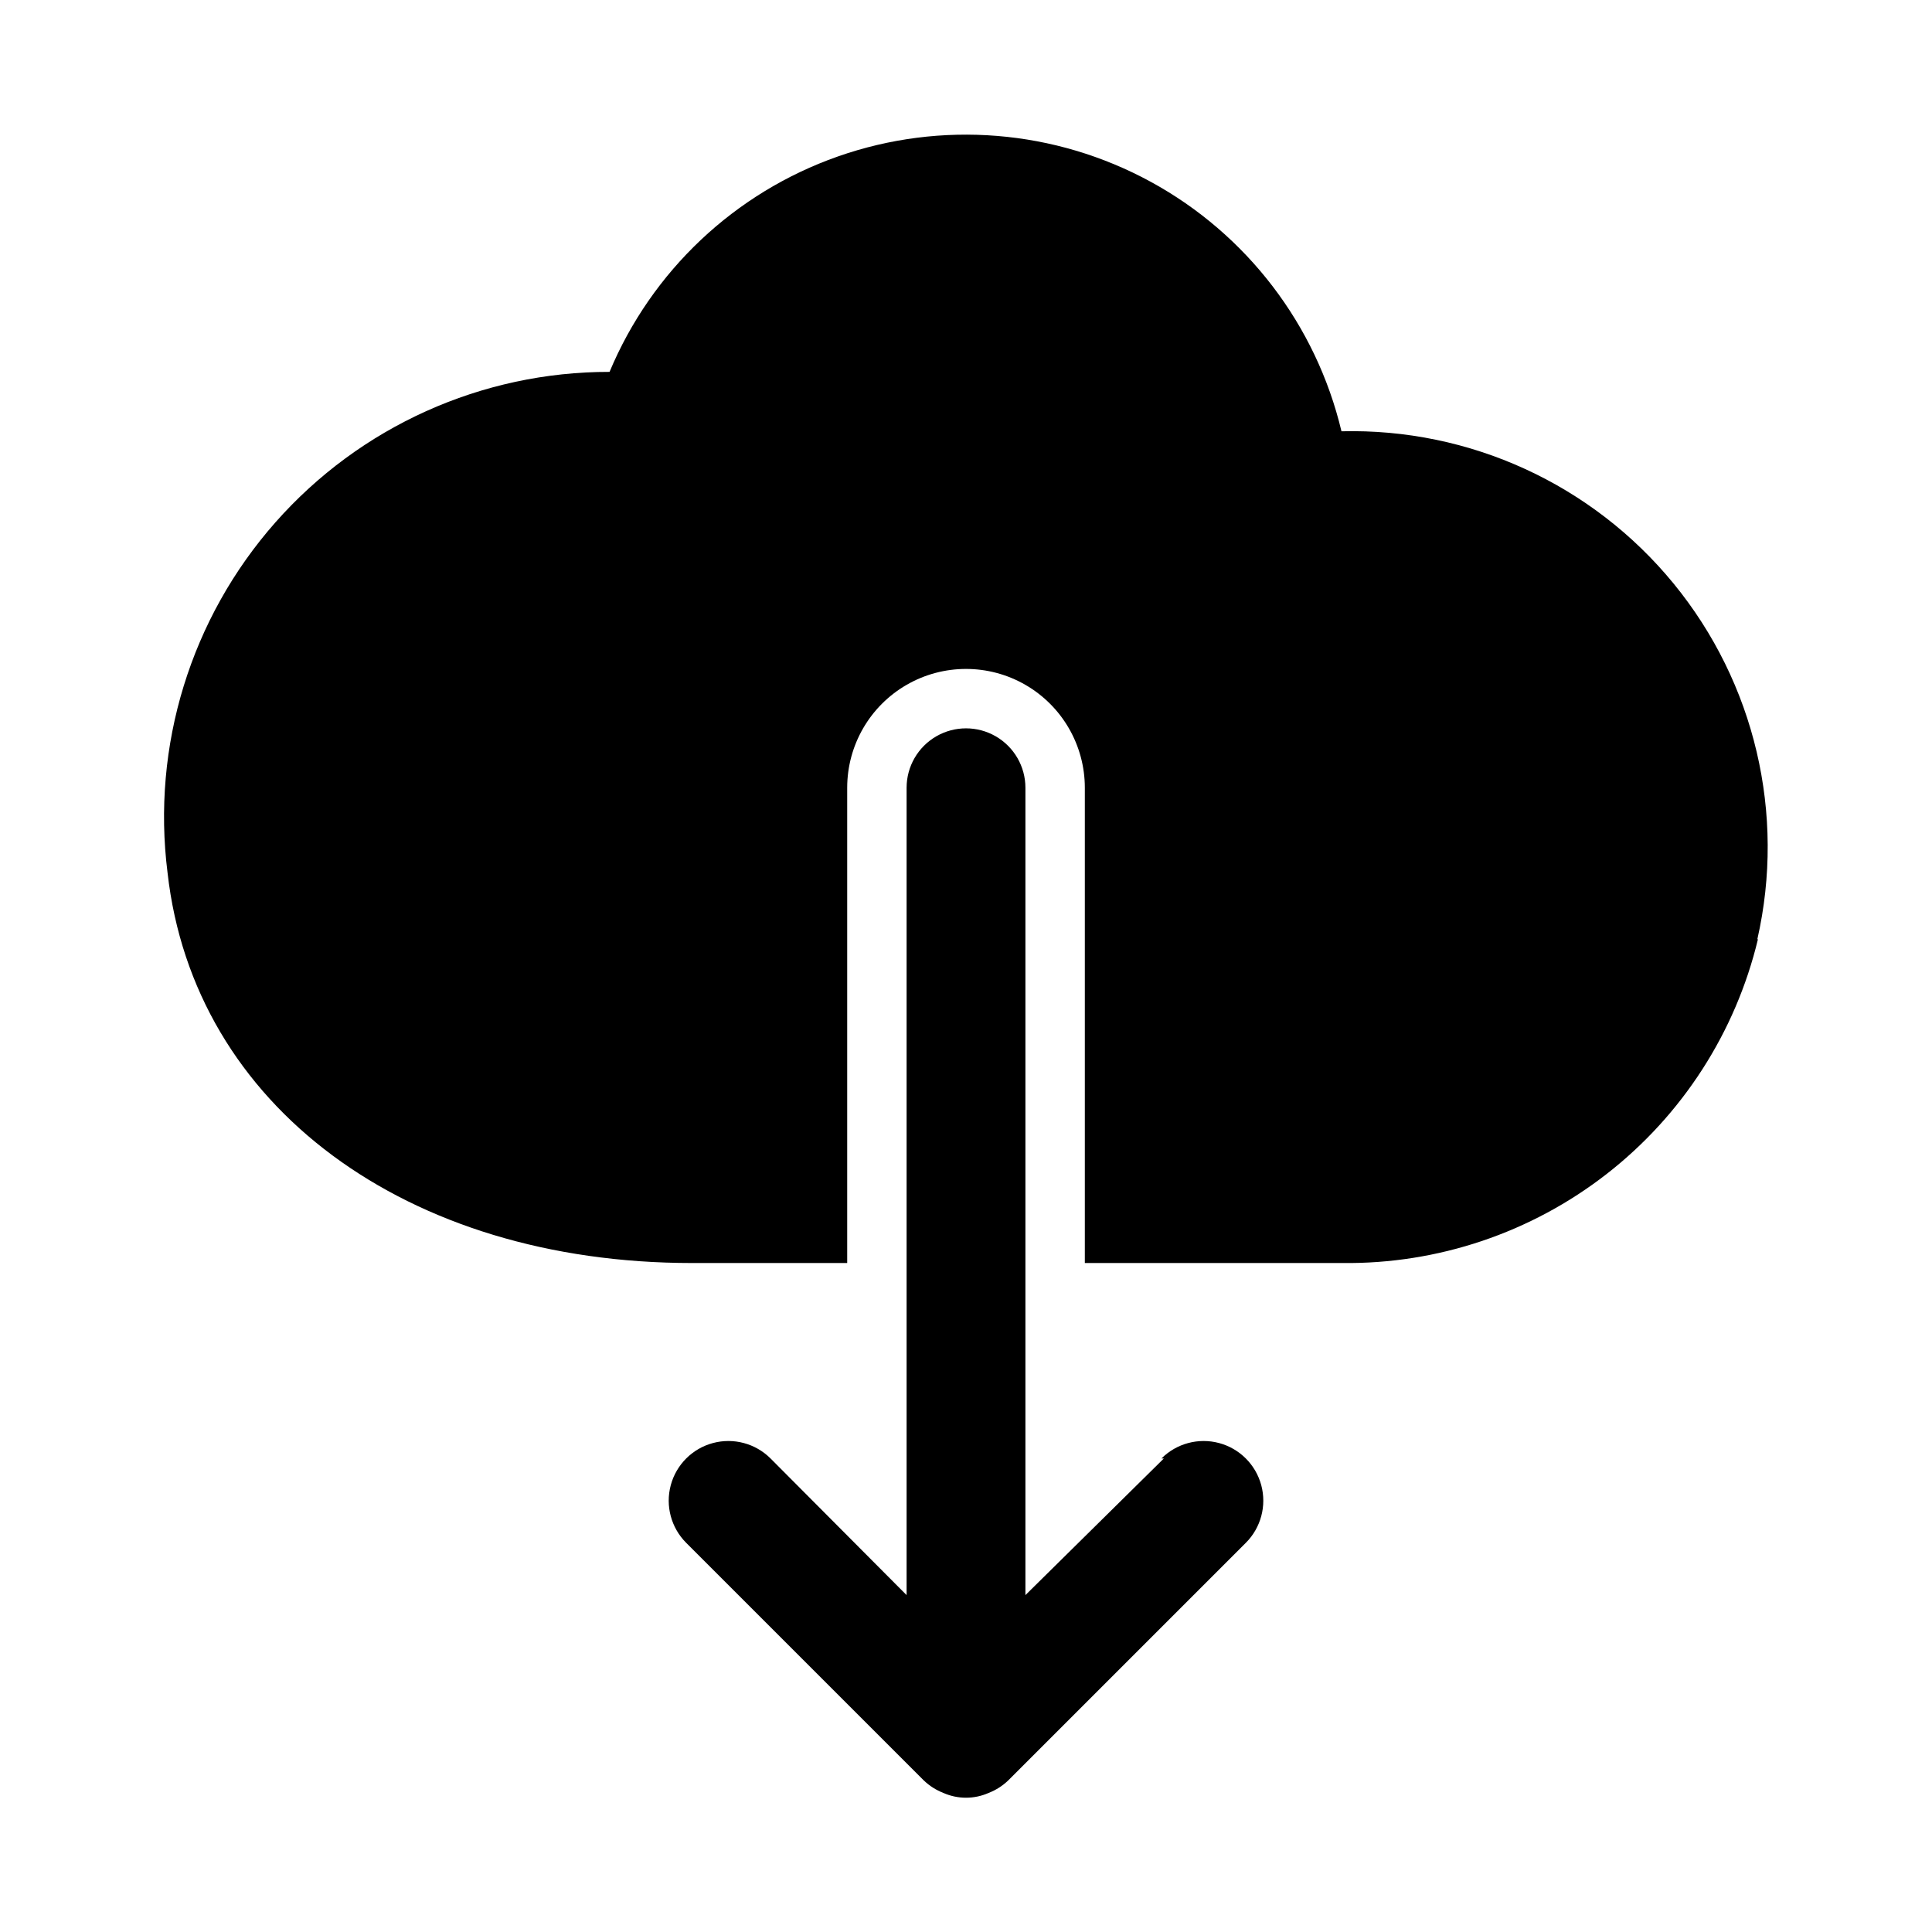 <?xml version="1.0" encoding="UTF-8"?>
<!-- Uploaded to: ICON Repo, www.iconrepo.com, Generator: ICON Repo Mixer Tools -->
<svg fill="#000000" width="800px" height="800px" version="1.1" viewBox="144 144 512 512" xmlns="http://www.w3.org/2000/svg">
 <path d="m609.87 392.91c-5.922 24.676-20.055 46.609-40.082 62.199-20.023 15.59-44.75 23.914-70.125 23.605h-68.172v-125.95c0-11.25-6.004-21.645-15.746-27.27-9.742-5.625-21.746-5.625-31.488 0-9.742 5.625-15.742 16.02-15.742 27.27v125.95h-41.094c-75.727 0-132.09-41.562-139.02-103.44-4.25-33.613 6.16-67.43 28.578-92.832 22.418-25.402 54.68-39.934 88.559-39.891 11.18-26.742 33.172-47.488 60.52-57.09 27.348-9.602 57.484-7.156 82.926 6.731 25.441 13.887 43.801 37.91 50.52 66.102 33.996-0.844 66.477 14.047 88.02 40.359 21.539 26.312 29.73 61.094 22.191 94.254zm-157.44 137.6-36.684 36.211v-213.96c0-5.625-3-10.82-7.871-13.633s-10.875-2.812-15.746 0-7.871 8.008-7.871 13.633v213.96l-36.055-36.211c-3.992-3.992-9.812-5.551-15.27-4.09-5.453 1.461-9.715 5.723-11.176 11.176-1.465 5.457 0.098 11.277 4.09 15.273l62.977 62.977v-0.004c1.496 1.434 3.262 2.559 5.195 3.309 3.812 1.684 8.156 1.684 11.965 0 1.934-0.75 3.699-1.875 5.195-3.309l62.977-62.977v0.004c3.996-3.996 5.555-9.816 4.094-15.273-1.465-5.453-5.723-9.715-11.18-11.176-5.457-1.461-11.277 0.098-15.27 4.09z"/>
</svg>